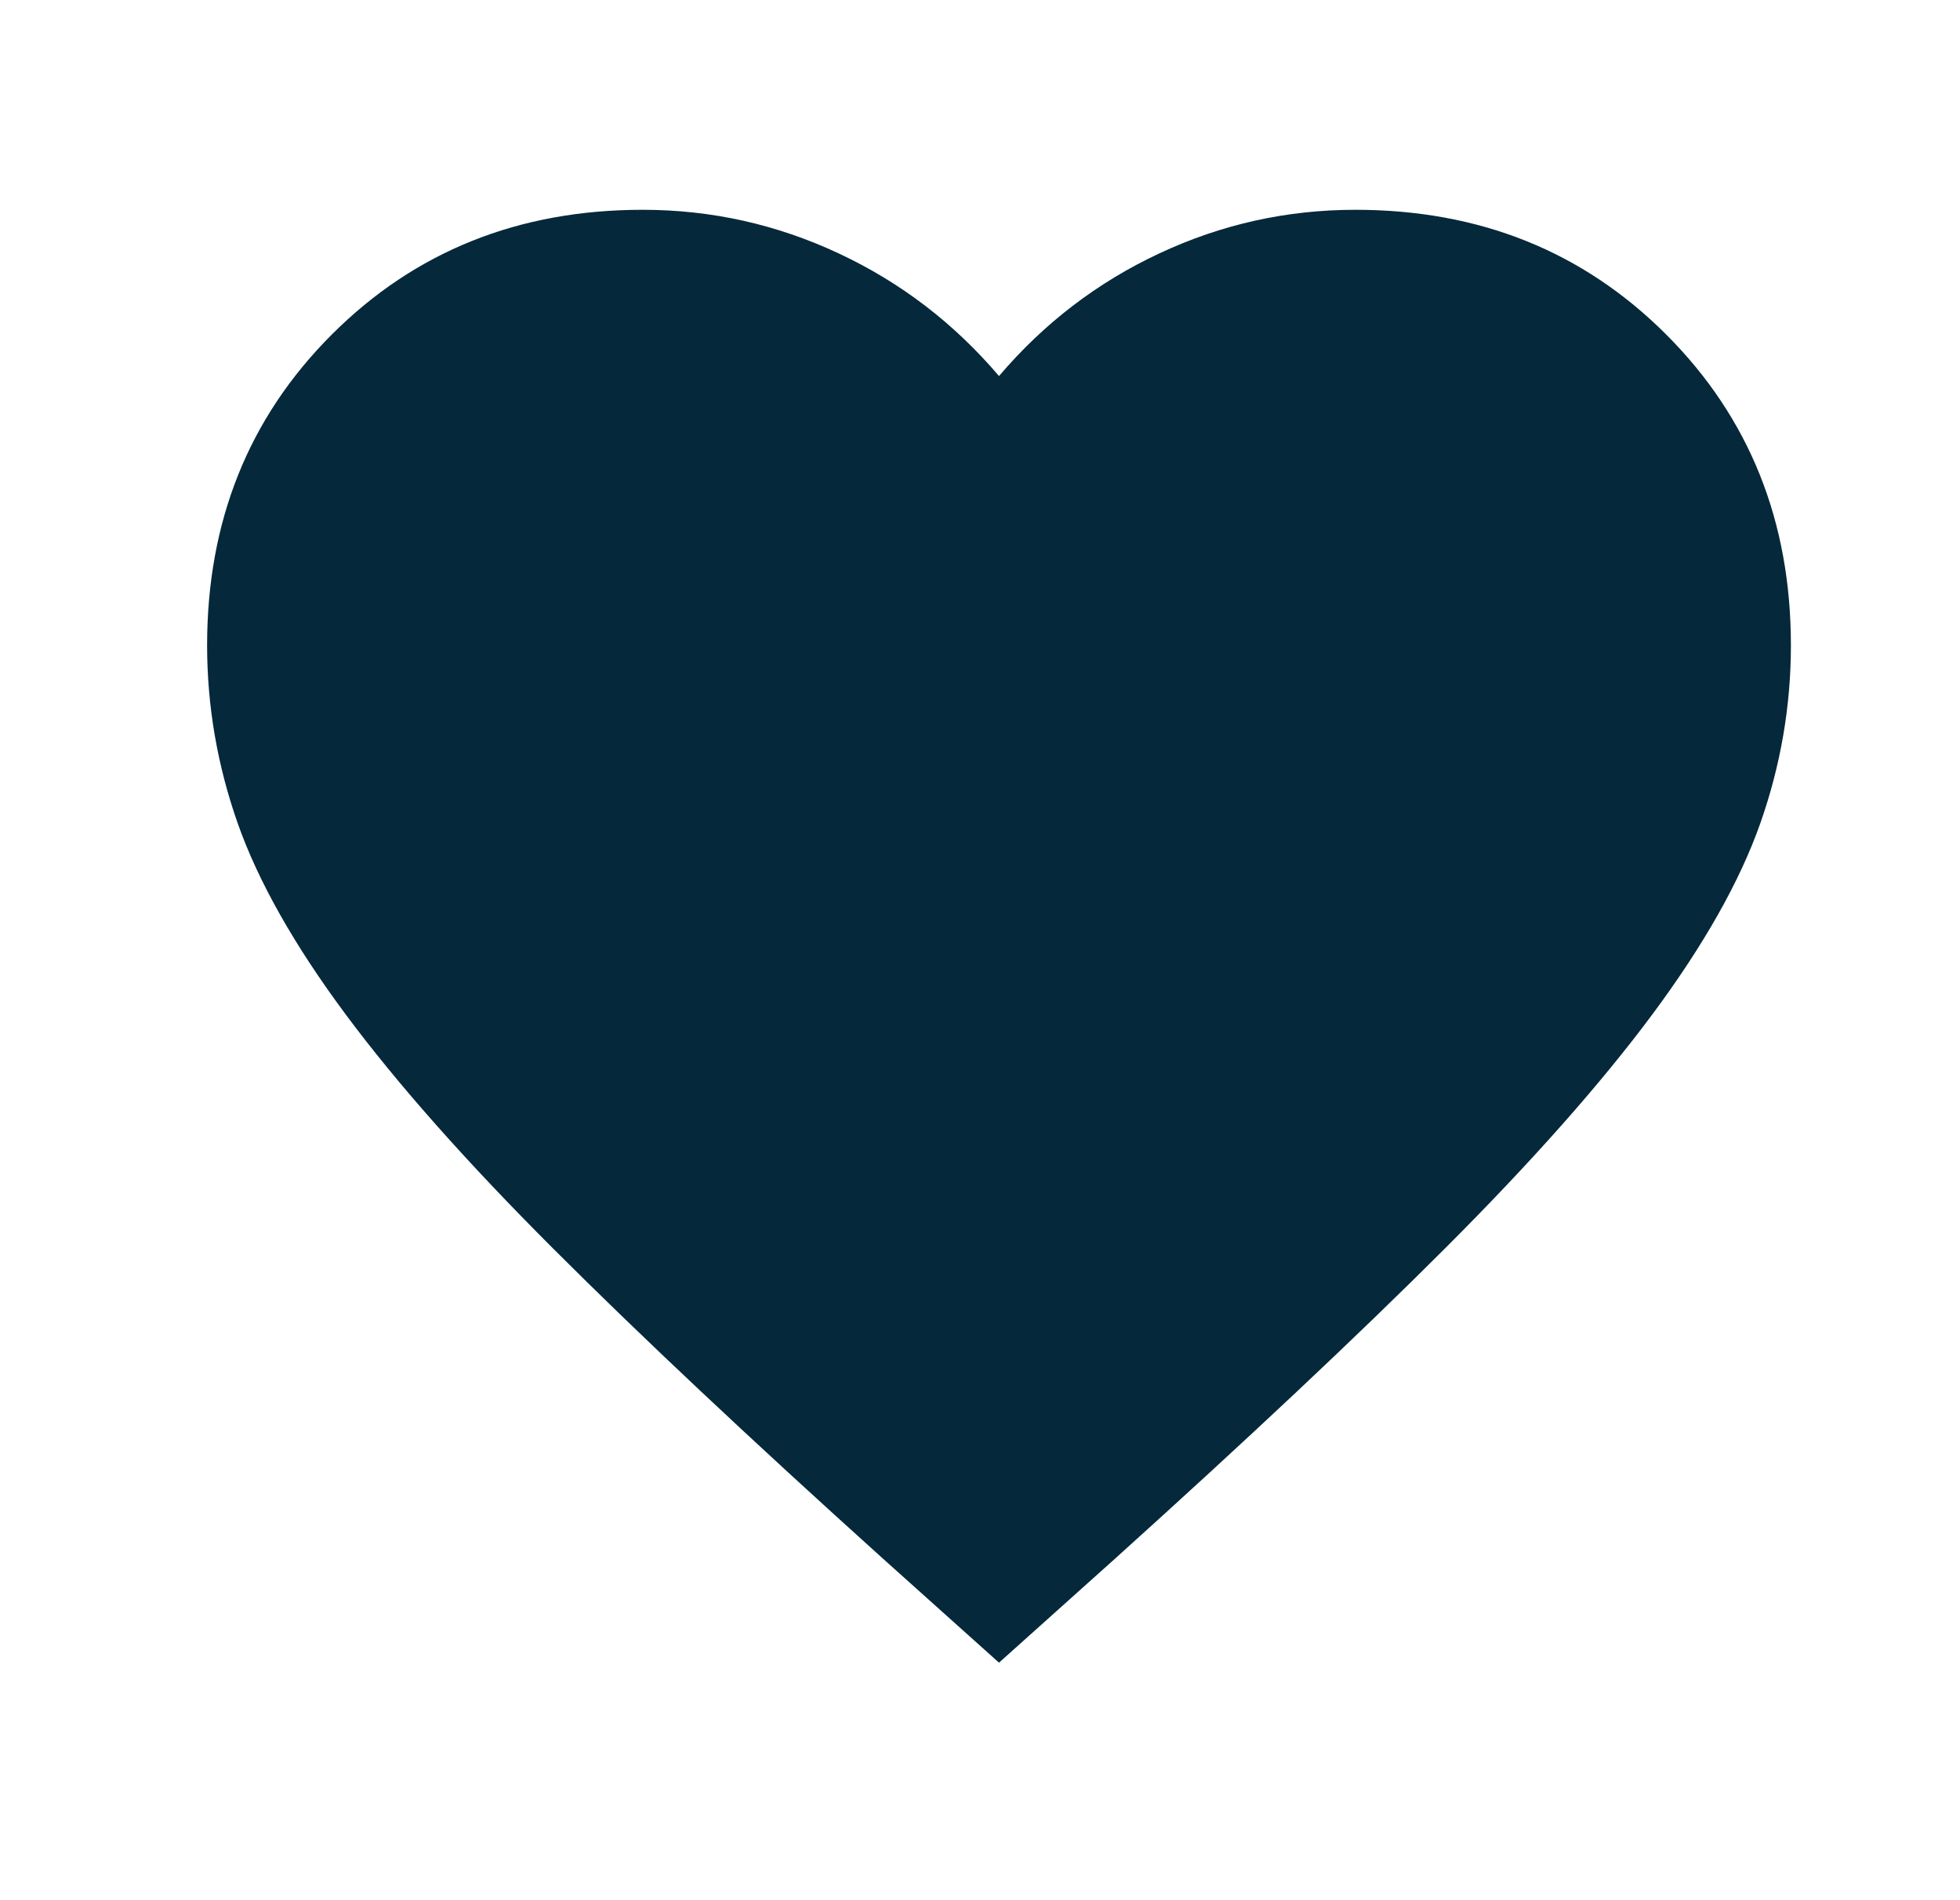 <svg width="33" height="32" viewBox="0 0 33 32" fill="none" xmlns="http://www.w3.org/2000/svg">
<mask id="mask0_11_1041" style="mask-type:alpha" maskUnits="userSpaceOnUse" x="0" y="0" width="33" height="32">
<rect x="0.82" width="32" height="32" fill="#D9D9D9"/>
</mask>
<g mask="url(#mask0_11_1041)">
<path d="M16.82 28L14.887 26.267C12.642 24.244 10.787 22.5 9.32 21.033C7.853 19.567 6.687 18.25 5.82 17.083C4.953 15.916 4.348 14.844 4.003 13.867C3.659 12.889 3.487 11.889 3.487 10.867C3.487 8.778 4.187 7.033 5.587 5.633C6.987 4.233 8.731 3.533 10.82 3.533C11.976 3.533 13.075 3.778 14.12 4.267C15.164 4.755 16.064 5.444 16.82 6.333C17.576 5.444 18.476 4.755 19.52 4.267C20.564 3.778 21.664 3.533 22.82 3.533C24.909 3.533 26.653 4.233 28.053 5.633C29.453 7.033 30.153 8.778 30.153 10.867C30.153 11.889 29.981 12.889 29.637 13.867C29.292 14.844 28.687 15.916 27.82 17.083C26.953 18.25 25.787 19.567 24.32 21.033C22.853 22.5 20.998 24.244 18.753 26.267L16.82 28Z" fill="#05283B"/>
</g>
</svg>
